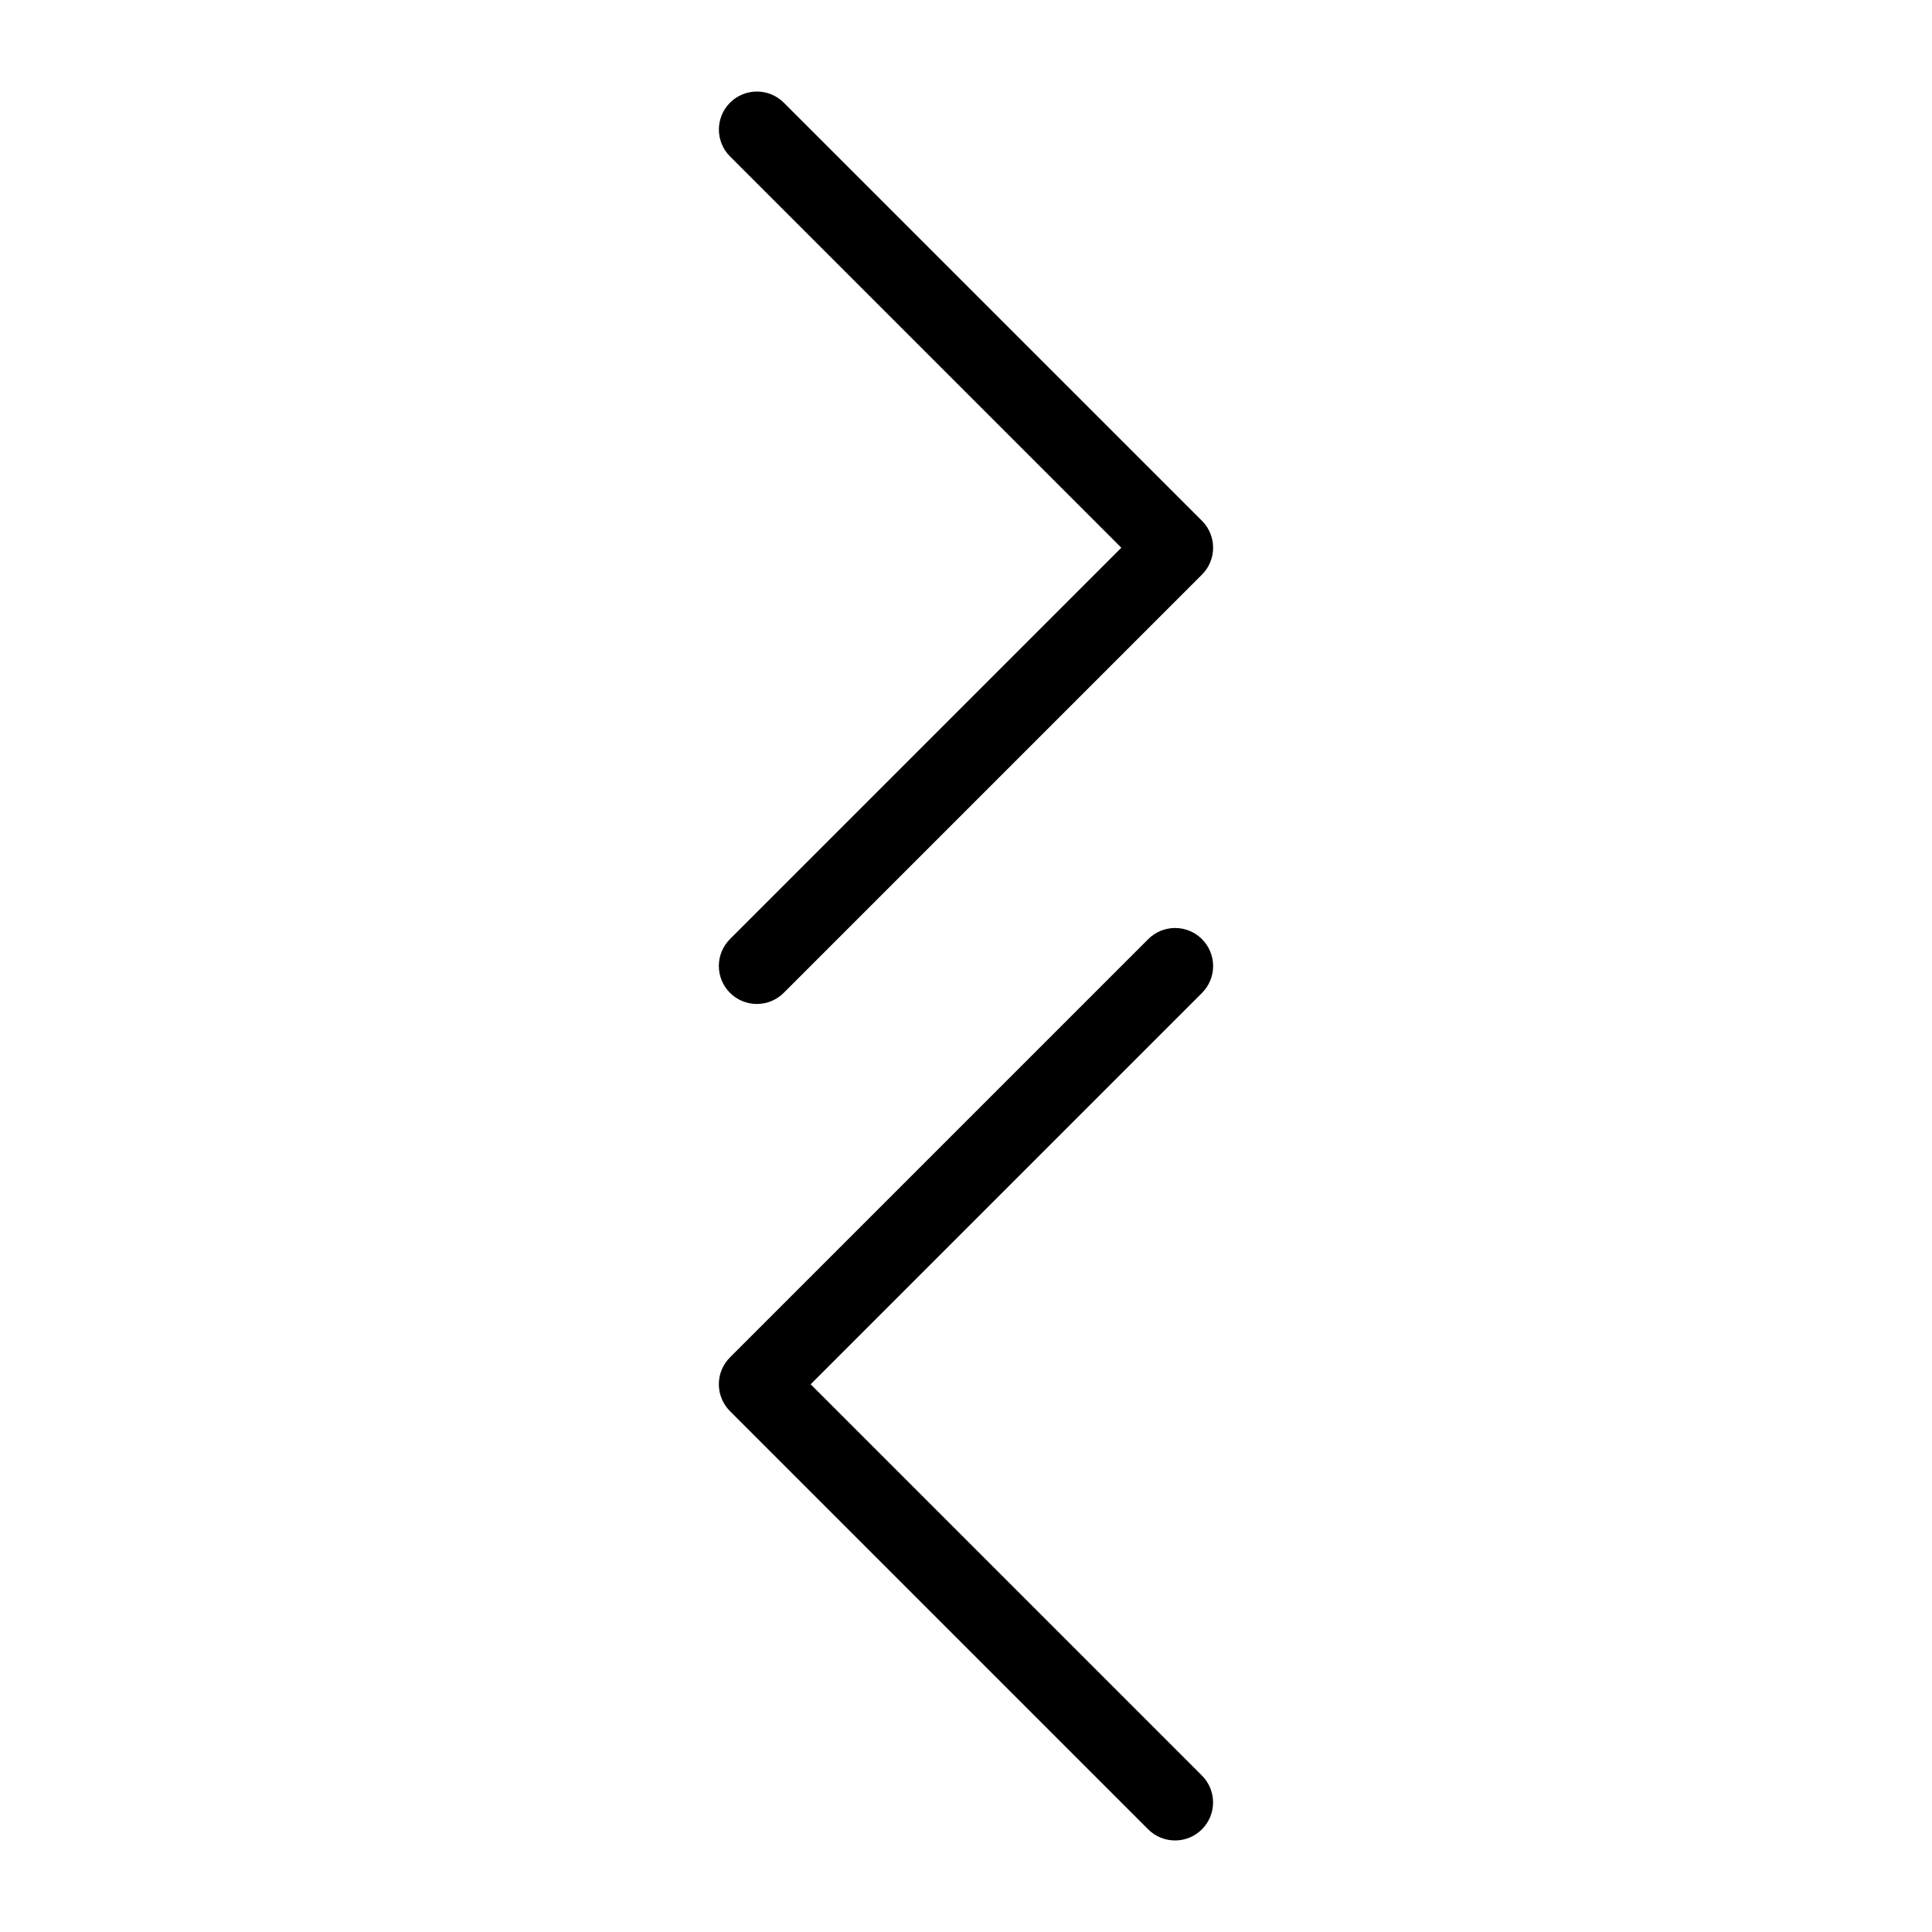 <?xml version="1.0" encoding="UTF-8"?>
<!-- Uploaded to: SVG Repo, www.svgrepo.com, Generator: SVG Repo Mixer Tools -->
<svg fill="#000000" width="800px" height="800px" version="1.1" viewBox="144 144 512 512" xmlns="http://www.w3.org/2000/svg">
 <g>
  <path d="m351.7 171.2c-3.938-3.922-10.305-3.918-14.234 0.012-3.93 3.93-3.934 10.301-0.012 14.234l103.71 103.71-103.71 103.71c-1.891 1.887-2.953 4.453-2.953 7.125-0.004 2.672 1.059 5.234 2.949 7.125s4.453 2.953 7.125 2.949c2.672 0 5.234-1.062 7.125-2.953l110.84-110.84v0.004c1.891-1.891 2.949-4.453 2.949-7.125s-1.059-5.234-2.949-7.125z"/>
  <path d="m462.54 392.88c-1.891-1.891-4.453-2.953-7.125-2.953s-5.234 1.062-7.125 2.953l-110.84 110.84 0.004-0.004c-1.891 1.891-2.953 4.453-2.953 7.125 0 2.672 1.062 5.234 2.953 7.125l110.84 110.84h-0.004c3.938 3.922 10.305 3.914 14.234-0.016 3.93-3.93 3.938-10.297 0.016-14.234l-103.71-103.71 103.71-103.71c1.891-1.887 2.949-4.449 2.949-7.121s-1.059-5.238-2.949-7.125z"/>
 </g>
</svg>